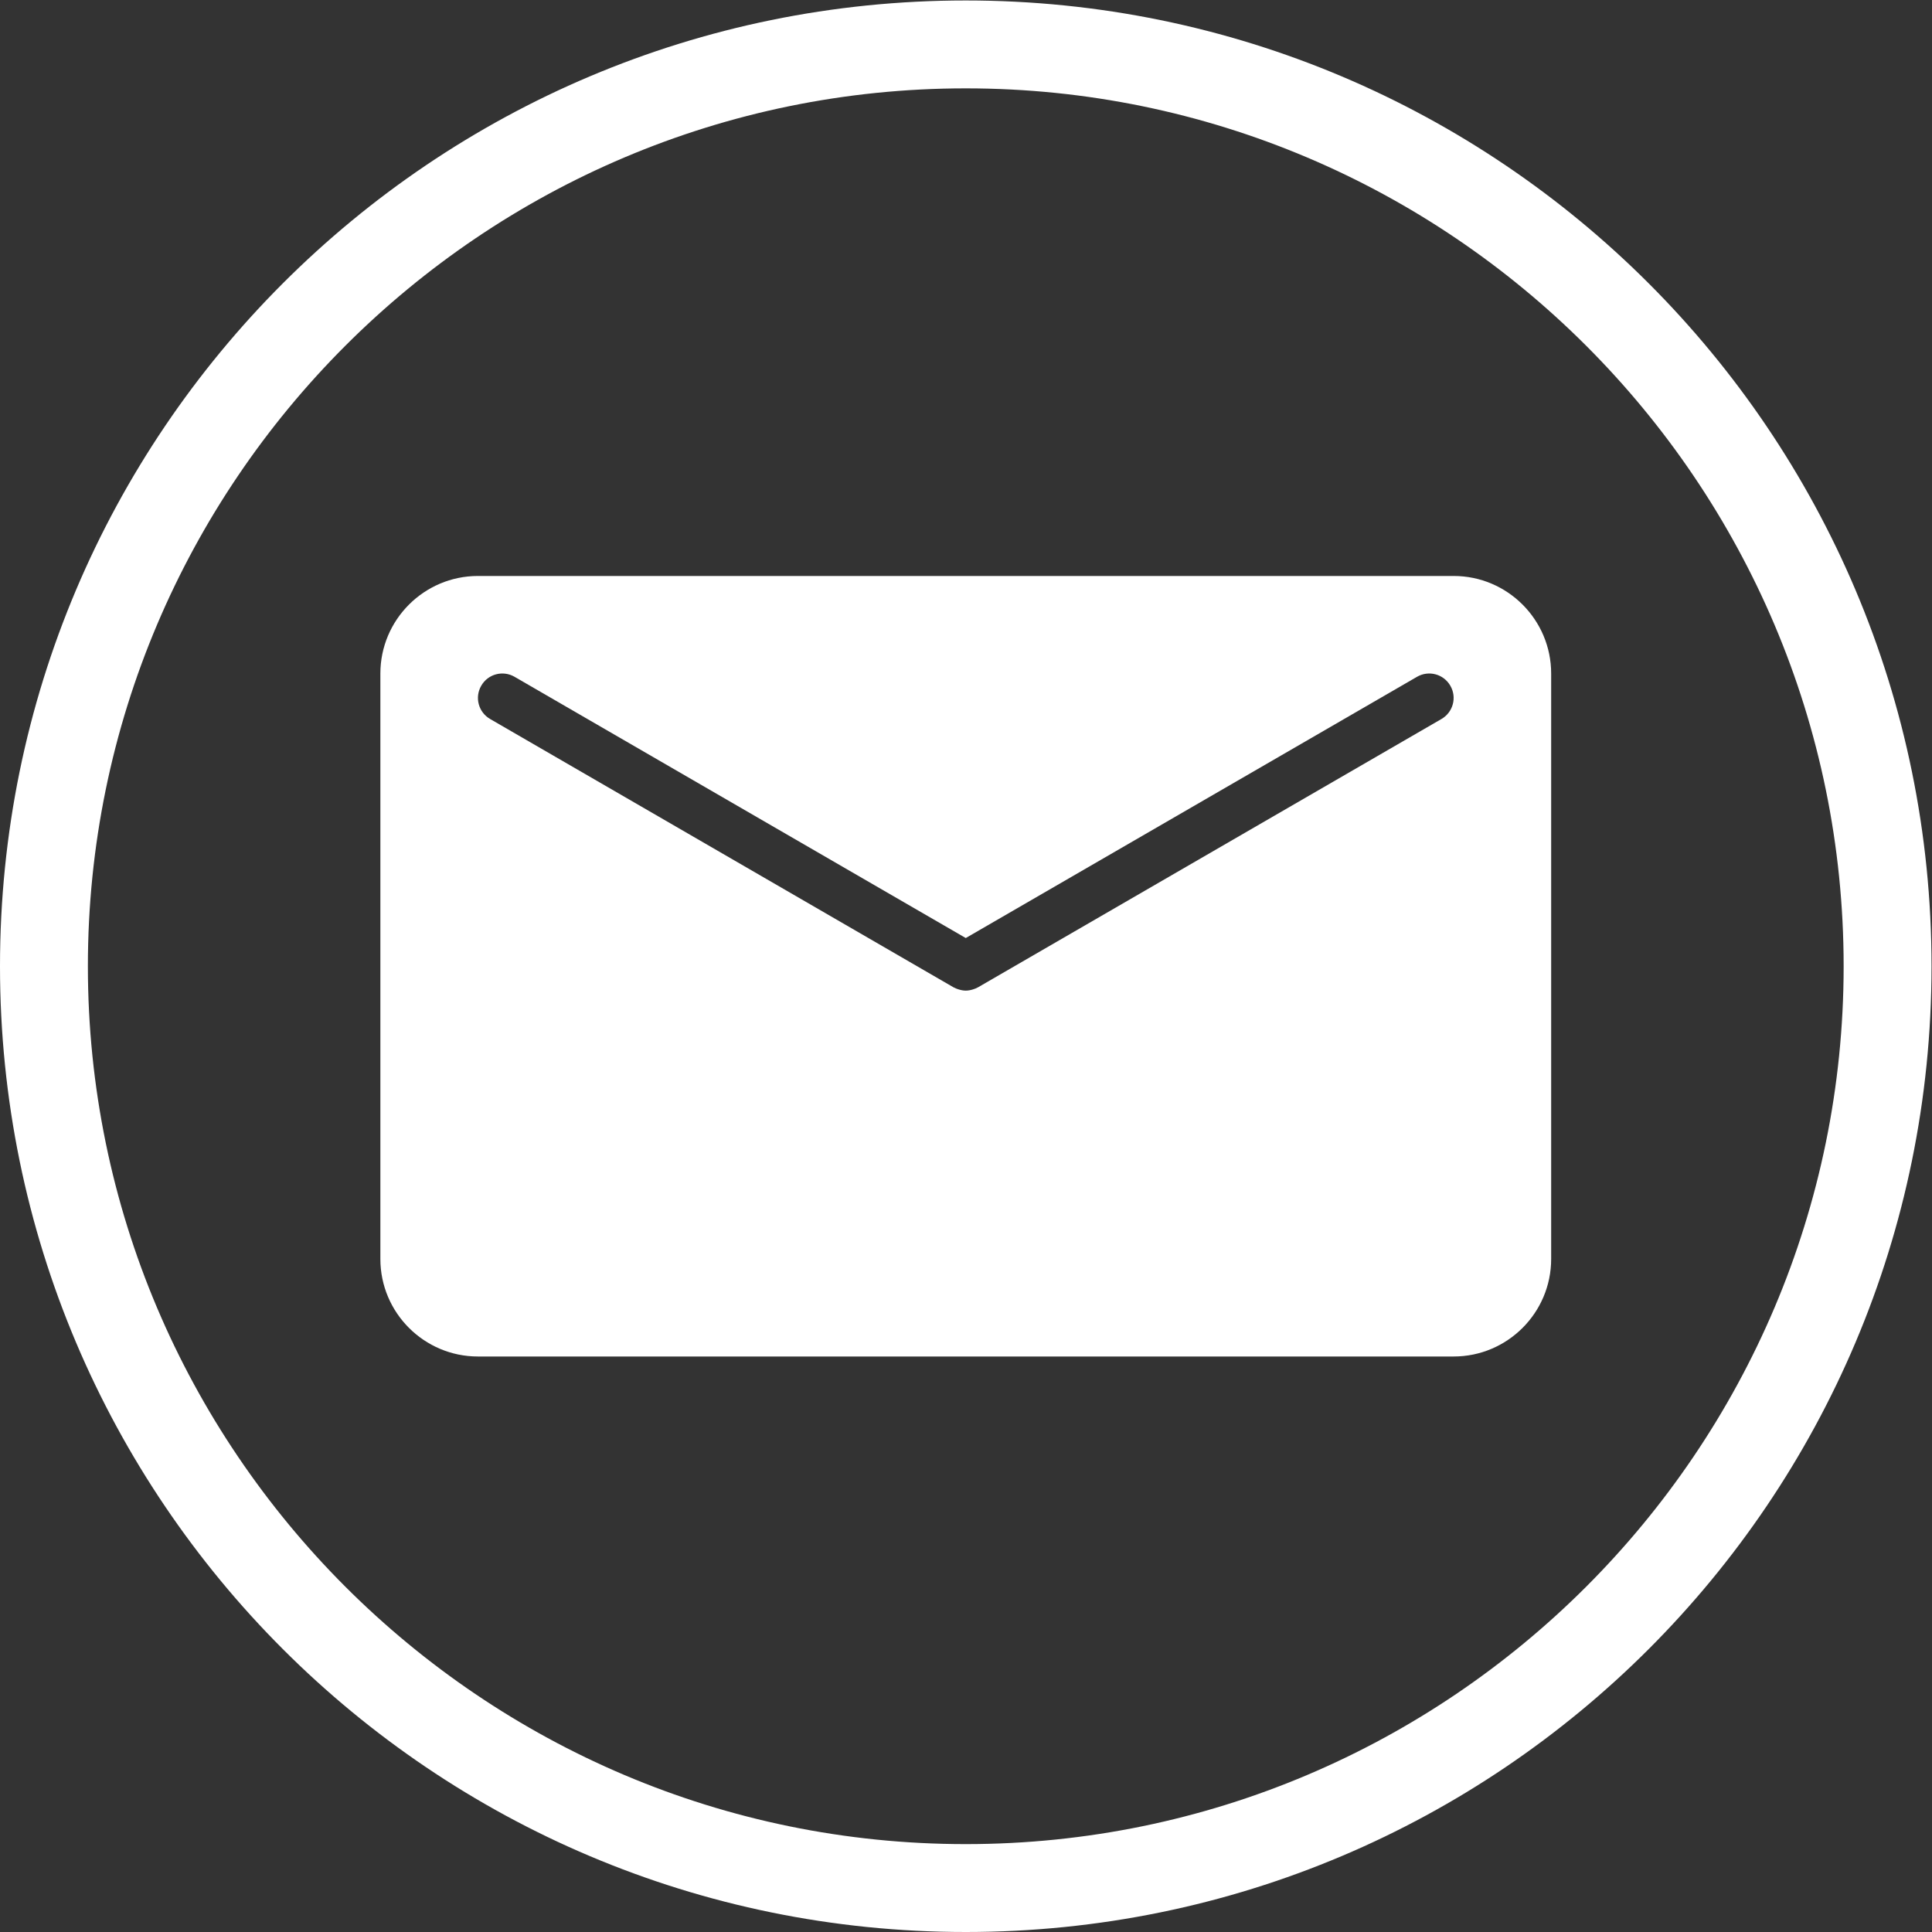 <?xml version="1.0" encoding="UTF-8" standalone="no"?>
<svg
   xmlns:dc="http://purl.org/dc/elements/1.1/"
   xmlns:cc="http://creativecommons.org/ns#"
   xmlns:rdf="http://www.w3.org/1999/02/22-rdf-syntax-ns#"
   xmlns:svg="http://www.w3.org/2000/svg"
   xmlns="http://www.w3.org/2000/svg"
   viewBox="0 0 53.333 53.333"
   height="53.333"
   width="53.333"
   xml:space="preserve"
   id="svg2"
   version="1.1"><rect x="0" y="0" width="53.333" height="53.333" fill="#333333" stroke="none"/><defs
     id="defs6"><clipPath
       id="clipPath18"
       clipPathUnits="userSpaceOnUse"><path
         id="path16"
         d="M 0,40 H 40 V 0 H 0 Z" /></clipPath></defs><g
     transform="matrix(1.333,0,0,-1.333,0,53.333)"
     id="g10"><g
       id="g12"><g
         clip-path="url(#clipPath18)"
         id="g14"><g
           transform="translate(20,40)"
           id="g20"><path
             id="path22"
             style="fill:#ffffff;fill-opacity:1;fill-rule:nonzero;stroke:none"
             d="m 0,0 c -11.046,0 -20,-8.954 -20,-20 0,-11.045 8.954,-20 20,-20 11.046,0 20,8.955 20,20 C 20,-8.954 11.046,0 0,0 m 0,-1.82 c 10.024,0 18.18,-8.156 18.18,-18.18 0,-10.023 -8.156,-18.18 -18.18,-18.18 -10.024,0 -18.18,8.157 -18.18,18.18 0,10.024 8.156,18.18 18.18,18.18" /></g><g
           transform="translate(29.851,25.12)"
           id="g24"><path
             id="path26"
             style="fill:#ffffff;fill-opacity:1;fill-rule:nonzero;stroke:none"
             d="m 0,0 -9.598,-5.557 c 0,0 -10e-4,-10e-4 -0.002,-10e-4 -0.03,-0.017 -0.063,-0.029 -0.096,-0.04 -0.051,-0.016 -0.102,-0.027 -0.154,-0.027 h -0.001 v 0 c -0.052,0 -0.103,0.011 -0.154,0.027 -0.033,0.011 -0.066,0.023 -0.097,0.04 -10e-4,0 -10e-4,10e-4 -0.002,10e-4 L -19.701,0 c -0.242,0.14 -0.324,0.448 -0.184,0.689 0.139,0.243 0.448,0.325 0.69,0.185 l 9.344,-5.41 9.345,5.41 c 0.242,0.14 0.55,0.058 0.69,-0.185 C 0.324,0.448 0.242,0.14 0,0 m 0.252,2.962 h -20.205 c -1.114,0 -2.021,-0.906 -2.021,-2.021 v -12.123 c 0,-1.114 0.907,-2.02 2.021,-2.02 H 0.252 c 1.114,0 2.02,0.906 2.02,2.02 V 0.941 c 0,1.115 -0.906,2.021 -2.02,2.021" /></g></g></g></g></svg>
